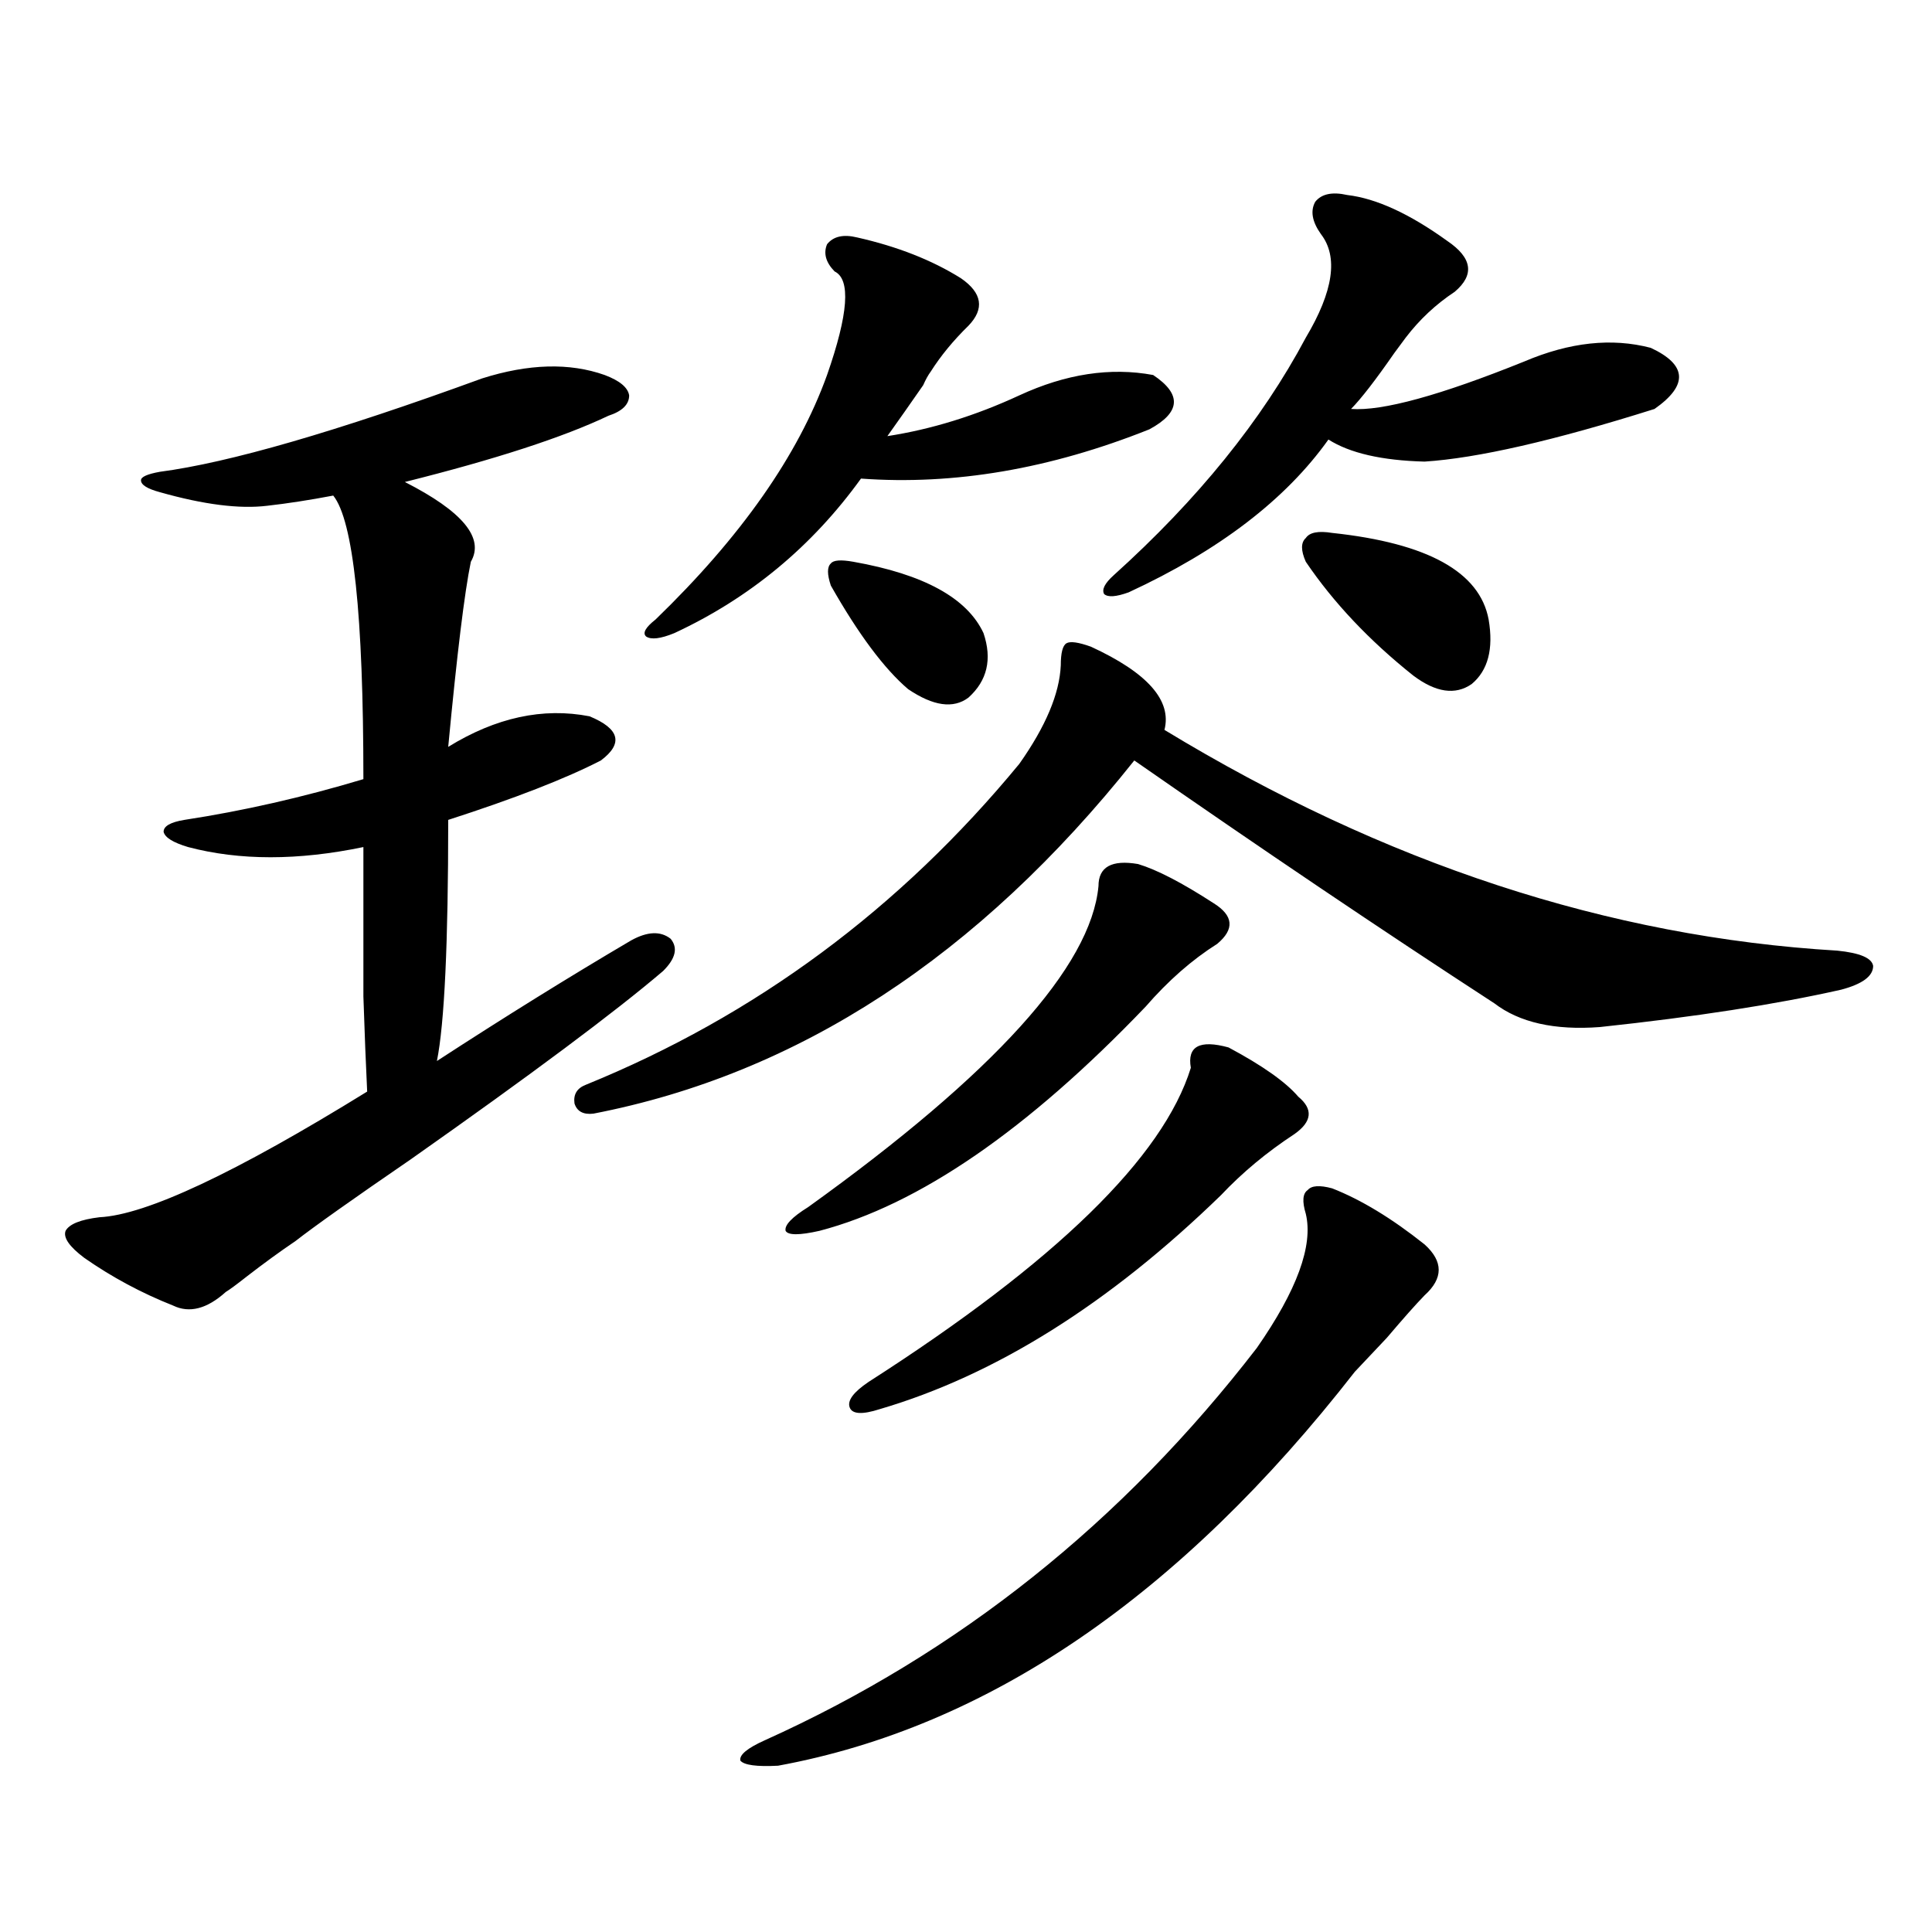 <?xml version="1.0" encoding="utf-8"?>
<!-- Generator: Adobe Illustrator 16.0.0, SVG Export Plug-In . SVG Version: 6.00 Build 0)  -->
<!DOCTYPE svg PUBLIC "-//W3C//DTD SVG 1.1//EN" "http://www.w3.org/Graphics/SVG/1.1/DTD/svg11.dtd">
<svg version="1.1" id="图层_1" xmlns="http://www.w3.org/2000/svg" xmlns:xlink="http://www.w3.org/1999/xlink" x="0px" y="0px"
	 width="1000px" height="1000px" viewBox="0 0 1000 1000" enable-background="new 0 0 1000 1000" xml:space="preserve">
<path d="M249.555,195.859c24.055-7.608,45.197-8.198,63.413-1.758c7.805,2.938,12.027,6.454,12.683,10.547
	c0,4.696-3.582,8.212-10.731,10.547c-23.414,11.138-58.535,22.563-105.363,34.277c29.908,15.243,41.295,29.004,34.146,41.309
	c-3.262,15.82-7.164,47.763-11.707,95.801c24.71-15.229,49.1-20.503,73.169-15.82c15.609,6.454,17.561,14.063,5.854,22.852
	c-18.216,9.38-44.557,19.638-79.022,30.762c0,63.872-1.951,105.469-5.854,124.805c35.121-22.852,68.611-43.644,100.485-62.402
	c8.445-4.683,15.274-4.972,20.487-0.879c3.902,4.696,2.592,10.259-3.902,16.699c-24.725,21.094-68.291,53.613-130.729,97.559
	c-29.923,20.517-49.755,34.579-59.511,42.188c-7.805,5.273-16.265,11.426-25.365,18.457c-5.213,4.106-8.78,6.743-10.731,7.91
	c-9.756,8.789-18.871,11.138-27.316,7.031c-16.265-6.44-31.554-14.64-45.853-24.609c-7.805-5.851-11.066-10.547-9.756-14.063
	c1.951-3.516,7.805-5.851,17.561-7.031c24.055-1.167,70.242-22.852,138.533-65.039c-0.655-13.472-1.311-29.883-1.951-49.219
	c0-9.956,0-20.792,0-32.52c0-10.547,0-25.488,0-44.824c-33.825,7.031-64.068,7.031-90.729,0c-7.805-2.335-12.042-4.972-12.683-7.91
	c0-2.925,3.567-4.972,10.731-6.152c30.563-4.683,61.462-11.714,92.681-21.094c0-84.952-5.213-133.882-15.609-146.777
	c-12.362,2.349-23.749,4.106-34.146,5.273c-14.313,1.758-32.85-0.577-55.608-7.031c-6.509-1.758-9.756-3.804-9.756-6.152
	c0-1.758,3.247-3.214,9.756-4.395C118.491,239.517,174.1,223.407,249.555,195.859z M564.669,334.727
	c29.268,13.485,41.95,27.837,38.048,43.066C716.525,446.938,832.62,485.02,951.001,492.051c11.707,1.181,17.881,3.817,18.536,7.91
	c0,5.273-5.533,9.38-16.585,12.305c-33.825,7.622-75.455,14.063-124.875,19.336c-23.414,1.758-41.63-2.335-54.633-12.305
	c-58.535-38.081-120.652-79.98-186.337-125.684c-80.653,101.376-173.989,162.31-279.993,182.813
	c-5.213,0.591-8.46-1.167-9.756-5.273c-0.655-4.683,1.296-7.91,5.854-9.668c87.803-35.733,162.588-91.104,224.385-166.113
	c13.658-19.336,20.808-36.323,21.463-50.977c0-6.44,0.976-10.245,2.927-11.426C553.938,331.802,558.16,332.392,564.669,334.727z
	 M443.696,122.91c20.808,4.696,38.688,11.728,53.657,21.094c11.052,7.622,12.348,15.82,3.902,24.609
	c-7.805,7.622-14.313,15.532-19.512,23.73c-1.311,1.758-2.606,4.106-3.902,7.031c-6.509,9.38-12.683,18.169-18.536,26.367
	c22.759-3.516,45.518-10.547,68.291-21.094c24.055-11.124,47.148-14.64,69.267-10.547c14.954,9.97,14.299,19.336-1.951,28.125
	c-51.386,20.517-101.141,29.004-149.265,25.488c-25.365,35.156-57.56,61.825-96.583,79.98c-7.164,2.938-12.042,3.516-14.634,1.758
	c-1.951-1.758-0.335-4.683,4.878-8.789c44.222-42.765,73.81-84.952,88.778-126.563c11.052-31.641,12.348-49.507,3.902-53.613
	c-4.558-4.683-5.854-9.366-3.902-14.063C431.334,122.333,436.532,121.152,443.696,122.91z M689.544,615.098
	c14.954,5.864,30.884,15.532,47.804,29.004c9.756,8.789,9.756,17.578,0,26.367c-4.558,4.696-11.066,12.017-19.512,21.973
	c-7.164,7.622-12.683,13.485-16.585,17.578c-90.409,116.016-189.919,183.979-298.529,203.906
	c-11.066,0.577-17.561-0.302-19.512-2.637c-0.655-2.938,3.567-6.454,12.683-10.547c100.15-45.126,185.026-112.788,254.628-203.027
	c20.808-29.883,29.268-53.022,25.365-69.434c-1.951-6.44-1.631-10.547,0.976-12.305C678.813,613.642,683.035,613.34,689.544,615.098
	z M589.059,447.227c9.756,2.938,22.759,9.668,39.023,20.215c10.396,6.454,11.052,13.485,1.951,21.094
	c-13.018,8.212-25.365,19.048-37.072,32.52c-61.142,63.872-117.405,102.544-168.776,116.016c-10.411,2.349-16.265,2.349-17.561,0
	c-0.655-2.925,3.247-7.031,11.707-12.305c96.248-69.132,146.338-124.503,150.24-166.113
	C568.571,448.696,575.4,444.892,589.059,447.227z M441.745,290.781c36.417,6.454,58.855,18.759,67.315,36.914
	c4.543,13.485,1.951,24.609-7.805,33.398c-7.805,5.864-18.216,4.395-31.219-4.395c-12.362-10.547-25.7-28.413-39.999-53.613
	c-1.951-5.851-1.951-9.668,0-11.426C431.334,289.902,435.236,289.614,441.745,290.781z M635.887,542.148
	c17.561,9.38,29.588,17.88,36.097,25.488c7.805,6.454,7.149,12.896-1.951,19.336c-14.313,9.38-26.996,19.927-38.048,31.641
	c-57.895,56.25-116.75,93.164-176.581,110.742c-9.115,2.938-14.313,2.637-15.609-0.879c-1.311-3.516,1.951-7.91,9.756-13.184
	c96.903-62.101,152.512-116.304,166.825-162.598C614.424,541.571,620.918,538.056,635.887,542.148z M697.349,100.938
	c14.954,1.758,32.194,9.668,51.706,23.73c13.003,8.789,14.299,17.578,3.902,26.367c-9.756,6.454-18.216,14.364-25.365,23.73
	c-1.311,1.758-3.262,4.395-5.854,7.91c-9.756,14.063-17.24,23.73-22.438,29.004c16.25,1.181,46.173-7.031,89.754-24.609
	c23.414-9.956,45.197-12.305,65.364-7.031c18.856,8.789,19.512,19.336,1.951,31.641c-52.041,16.411-91.705,25.488-119.021,27.246
	c-22.118-0.577-38.703-4.395-49.755-11.426c-22.118,31.063-56.584,57.431-103.412,79.102c-6.509,2.349-10.731,2.637-12.683,0.879
	c-1.311-2.335,0.32-5.562,4.878-9.668c43.566-39.249,76.736-80.269,99.51-123.047c14.299-24.019,16.905-41.886,7.805-53.613
	c-4.558-6.44-5.533-12.003-2.927-16.699C684.011,100.36,689.544,99.18,697.349,100.938z M689.544,275.84
	c49.42,5.273,76.416,20.215,80.974,44.824c2.592,15.243-0.335,26.367-8.78,33.398c-8.46,5.864-18.536,4.395-30.243-4.395
	c-22.773-18.155-41.31-37.793-55.608-58.887c-2.606-5.851-2.606-9.956,0-12.305C677.837,275.552,682.38,274.673,689.544,275.84z"/>
</svg>
